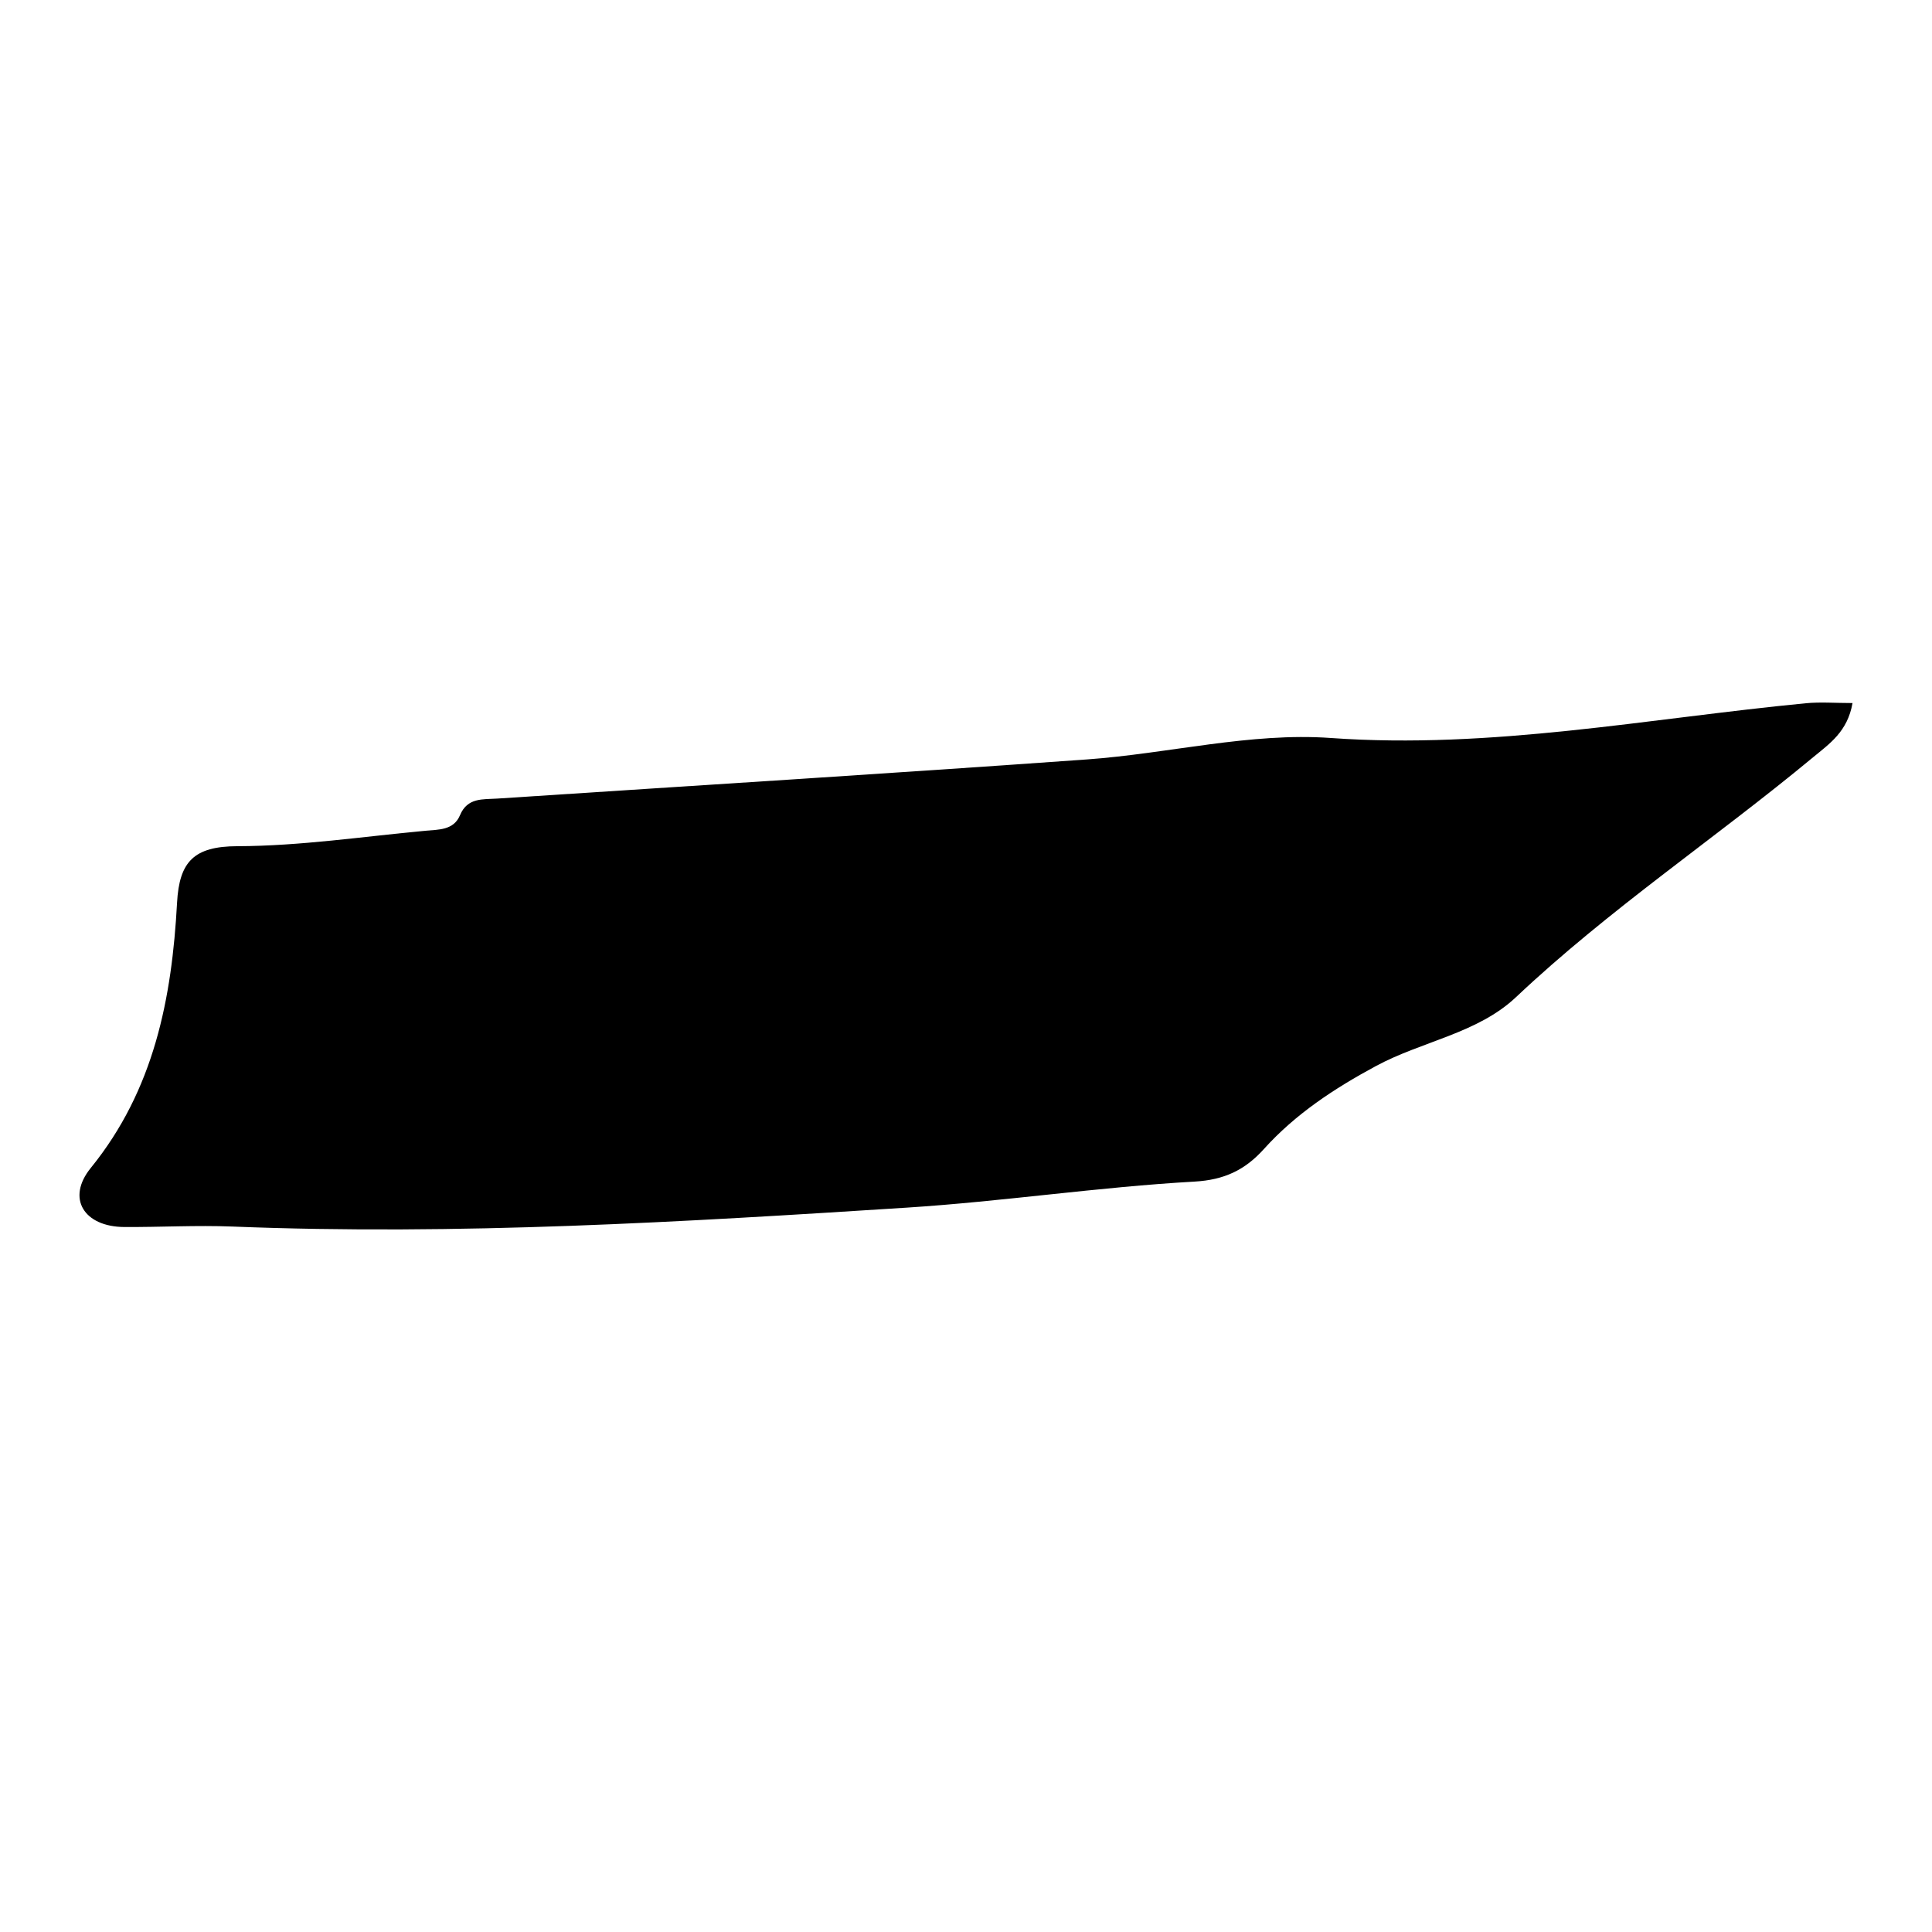<svg xml:space="preserve" style="enable-background:new 0 0 1100 1100;" viewBox="0 0 1100 1100" y="0px" x="0px" xmlns:xlink="http://www.w3.org/1999/xlink" xmlns="http://www.w3.org/2000/svg" id="Layer_1" version="1.1">
<path d="M1054.75,400.29c-2.86,16.35-13.14,23.16-22.48,30.9c-55.77,46.25-116.22,86.6-169.13,136.55
	c-21.85,20.63-53.49,25.06-79.69,39.19c-23.88,12.88-45.86,27.33-63.9,47.35c-10.78,11.96-22.63,17.52-39.4,18.47
	c-54.73,3.09-109.18,11.32-163.77,14.82c-127.76,8.19-255.68,15.9-383.9,10.78c-20.55-0.82-41.17,0.38-61.76,0.26
	c-22.78-0.14-33.17-16.22-19.03-33.64c36.09-44.45,46.17-96.57,49.12-151.02c1.27-23.42,9.64-32.09,34.32-32.16
	c35.72-0.11,71.43-5.47,107.13-8.8c7.42-0.69,16.03-0.21,19.64-8.84c4.25-10.14,12.97-8.93,21.18-9.47
	c111.93-7.36,223.89-14.28,335.77-22.29c46.4-3.32,93.1-15.48,138.84-12.21c91.61,6.55,180.46-11.1,270.39-19.77
	C1036.33,399.6,1044.71,400.29,1054.75,400.29z"></path>
</svg>
